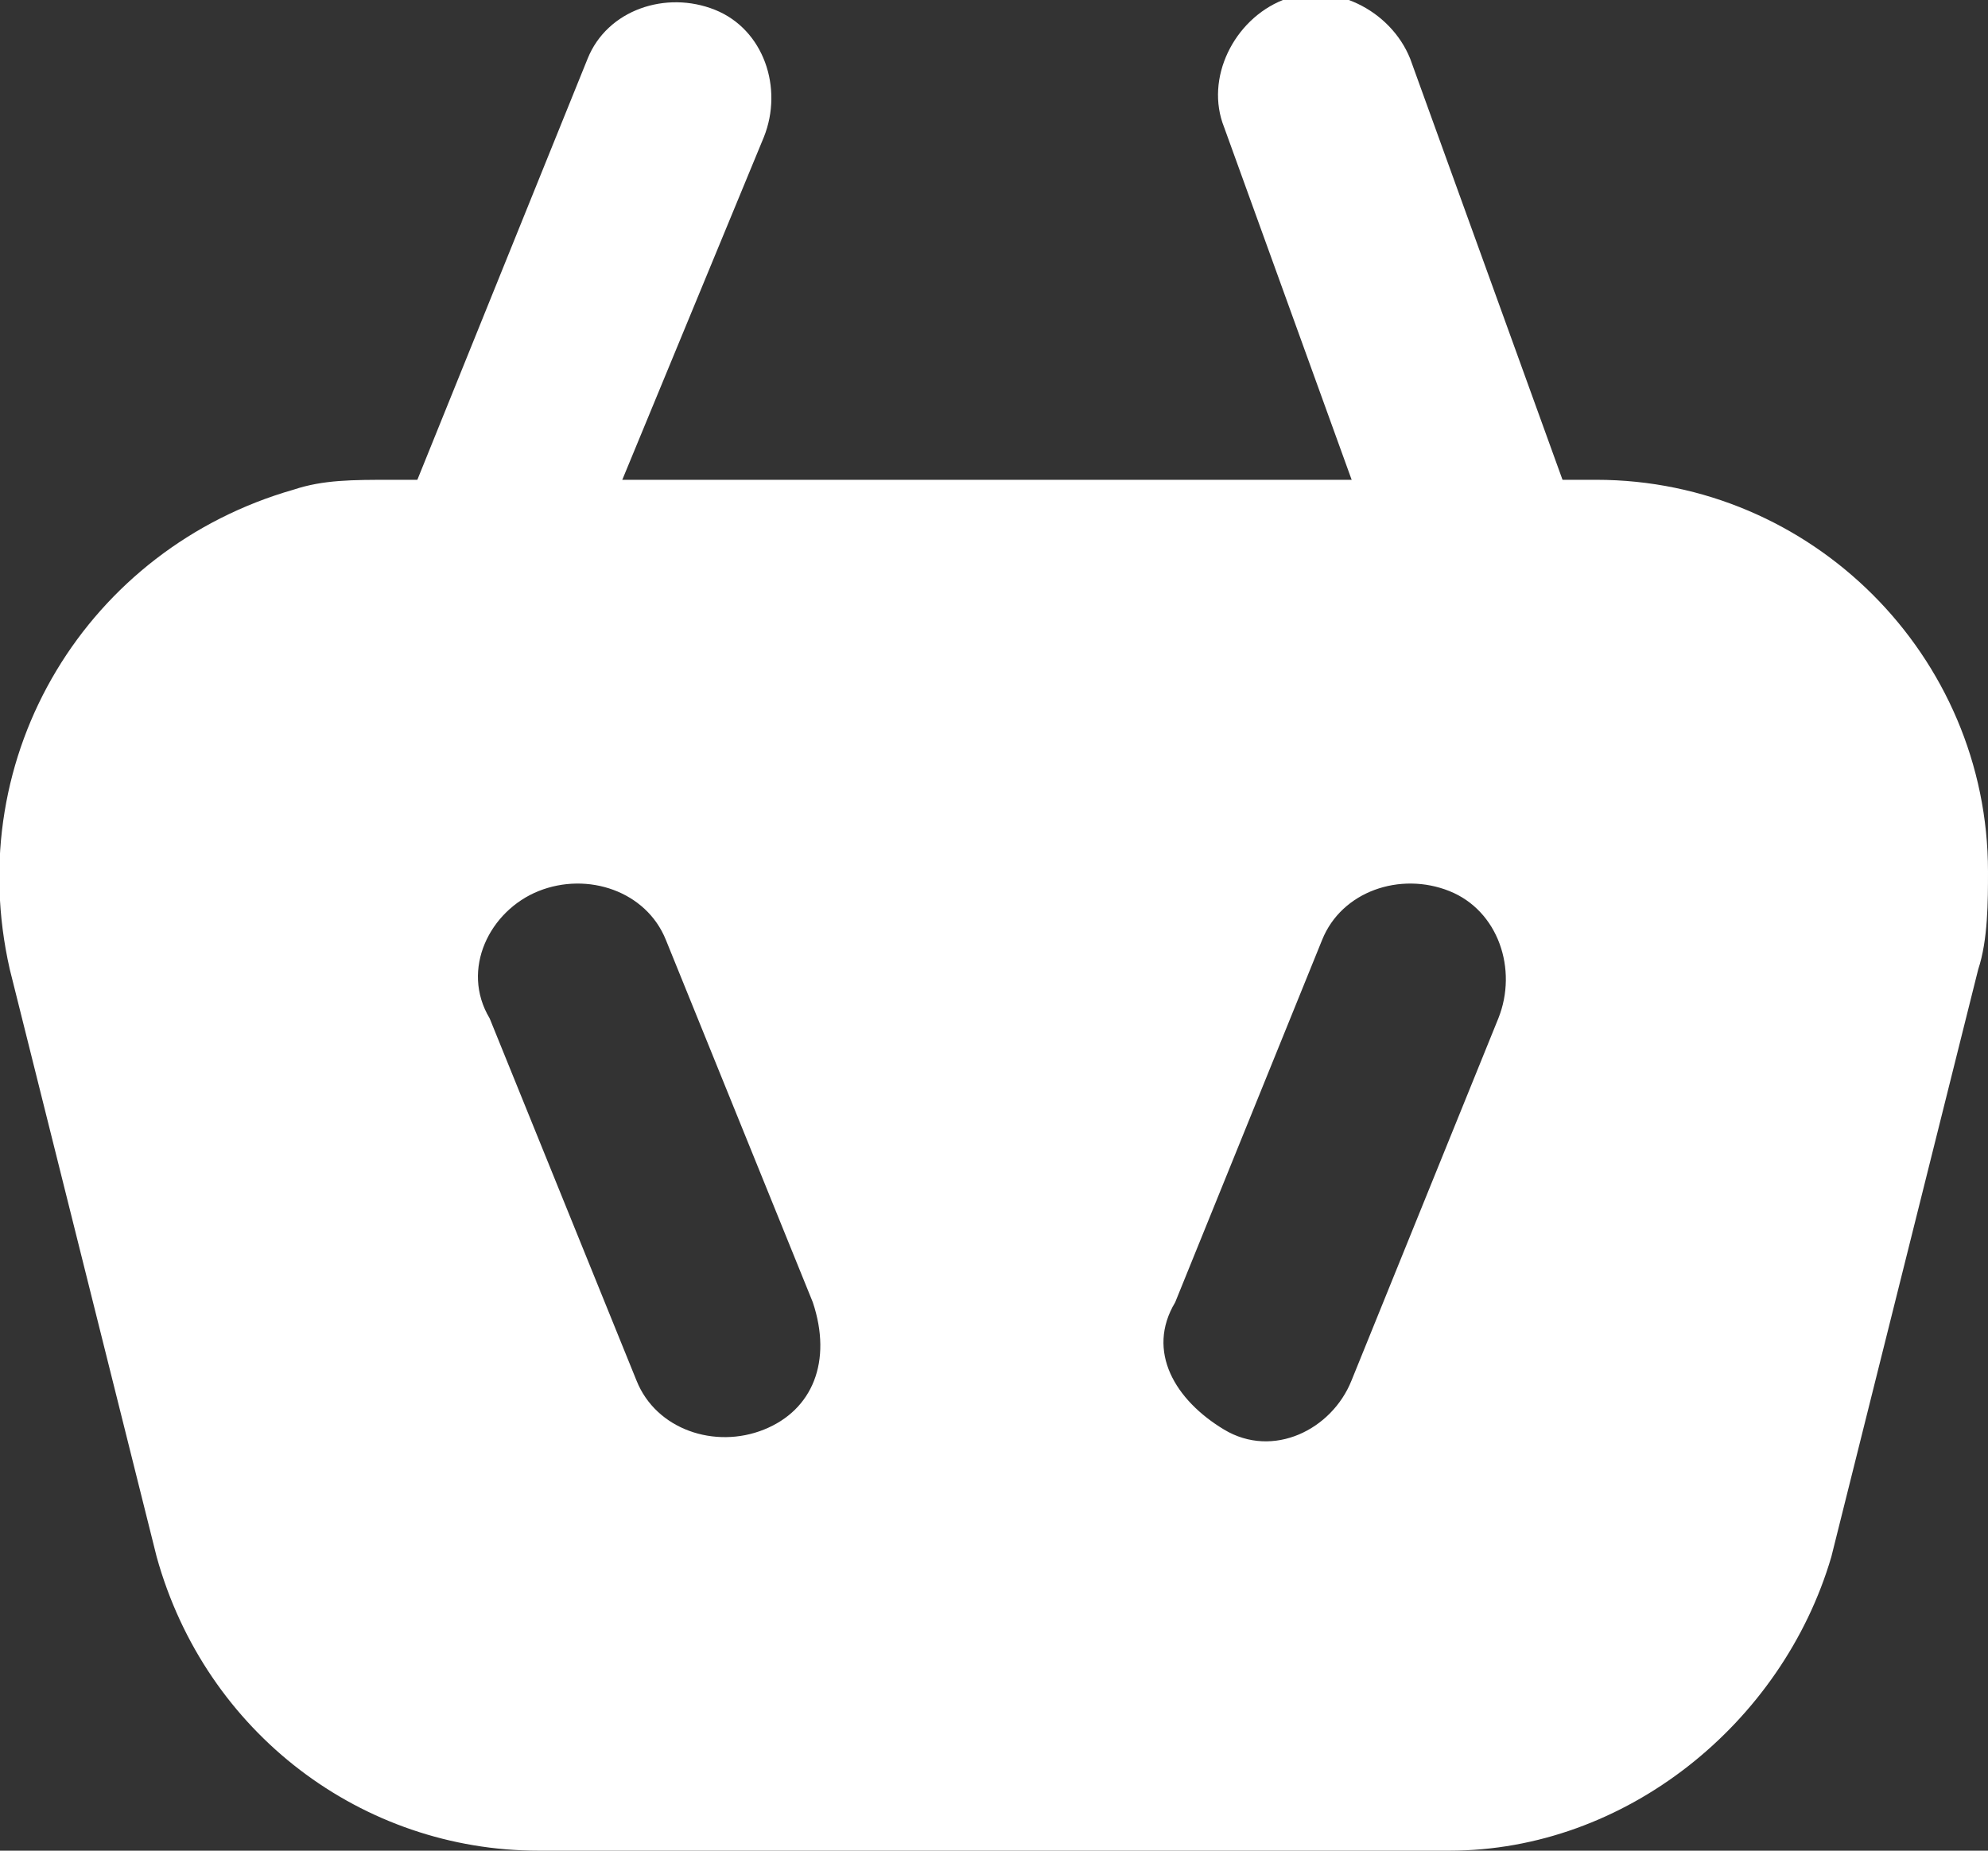 <?xml version="1.0" encoding="utf-8"?>
<!-- Generator: Adobe Illustrator 28.4.1, SVG Export Plug-In . SVG Version: 6.00 Build 0)  -->
<svg version="1.1" id="Layer_1" xmlns="http://www.w3.org/2000/svg" xmlns:xlink="http://www.w3.org/1999/xlink" x="0px" y="0px"
	 viewBox="0 0 20.3 18.9" style="enable-background:new 0 0 20.3 18.9;" xml:space="preserve">
<rect x="0" y="0" width="20.3" height="18.9" fill="#333333" stroke="none"/>
<style type="text/css">
	.st0{fill:#fff;}
</style>
<g>
	<path class="st0" d="M14.8,18.9H5.5c-1.8,0-3.4-1.2-3.9-3l-1.5-6C-0.4,7.7,0.9,5.6,3,5c0.3-0.1,0.6-0.1,1-0.1h12.3c2.2,0,4,1.8,4,4
		c0,0.3,0,0.7-0.1,1l-1.5,6C18.2,17.6,16.6,18.9,14.8,18.9z M4,6.9c-1.1,0-2,0.9-2,2C2,9,2,9.2,2,9.4l1.5,6c0.2,0.9,1,1.5,1.9,1.5
		h9.3c0.9,0,1.7-0.6,1.9-1.5l1.5-6c0.3-1.1-0.4-2.2-1.4-2.4c-0.2,0-0.3-0.1-0.5-0.1H4z"/>
	<path class="st0" d="M5.9,6L4.1,5.3L6,0.6c0.2-0.5,0.8-0.7,1.3-0.5l0,0C7.8,0.3,8,0.9,7.8,1.4L5.9,6z"/>
	<path class="st0" d="M16.3,5.9H4c-1.7,0-3,1.3-3,3c0,0.2,0,0.5,0.1,0.7l1.5,6c0.3,1.3,1.5,2.3,2.9,2.3h9.3c1.4,0,2.6-0.9,2.9-2.3
		l1.5-6C19.6,8,18.6,6.4,17,6C16.8,5.9,16.5,5.9,16.3,5.9z M7.8,14.6c-0.5,0.2-1.1,0-1.3-0.5l-1.5-3.7C4.7,9.9,5,9.3,5.5,9.1l0,0
		c0.5-0.2,1.1,0,1.3,0.5l1.5,3.7C8.5,13.9,8.3,14.4,7.8,14.6z M15.3,10.4l-1.5,3.7c-0.2,0.5-0.8,0.8-1.3,0.5s-0.8-0.8-0.5-1.3l0,0
		l1.5-3.7c0.2-0.5,0.8-0.7,1.3-0.5l0,0C15.3,9.3,15.5,9.9,15.3,10.4z"/>
	<path class="st0" d="M14.2,6l-1.7-4.7c-0.2-0.5,0.1-1.1,0.6-1.3c0,0,0,0,0,0l0,0c0.5-0.2,1.1,0.1,1.3,0.6l1.7,4.7L14.2,6z"/>
</g>
</svg>
